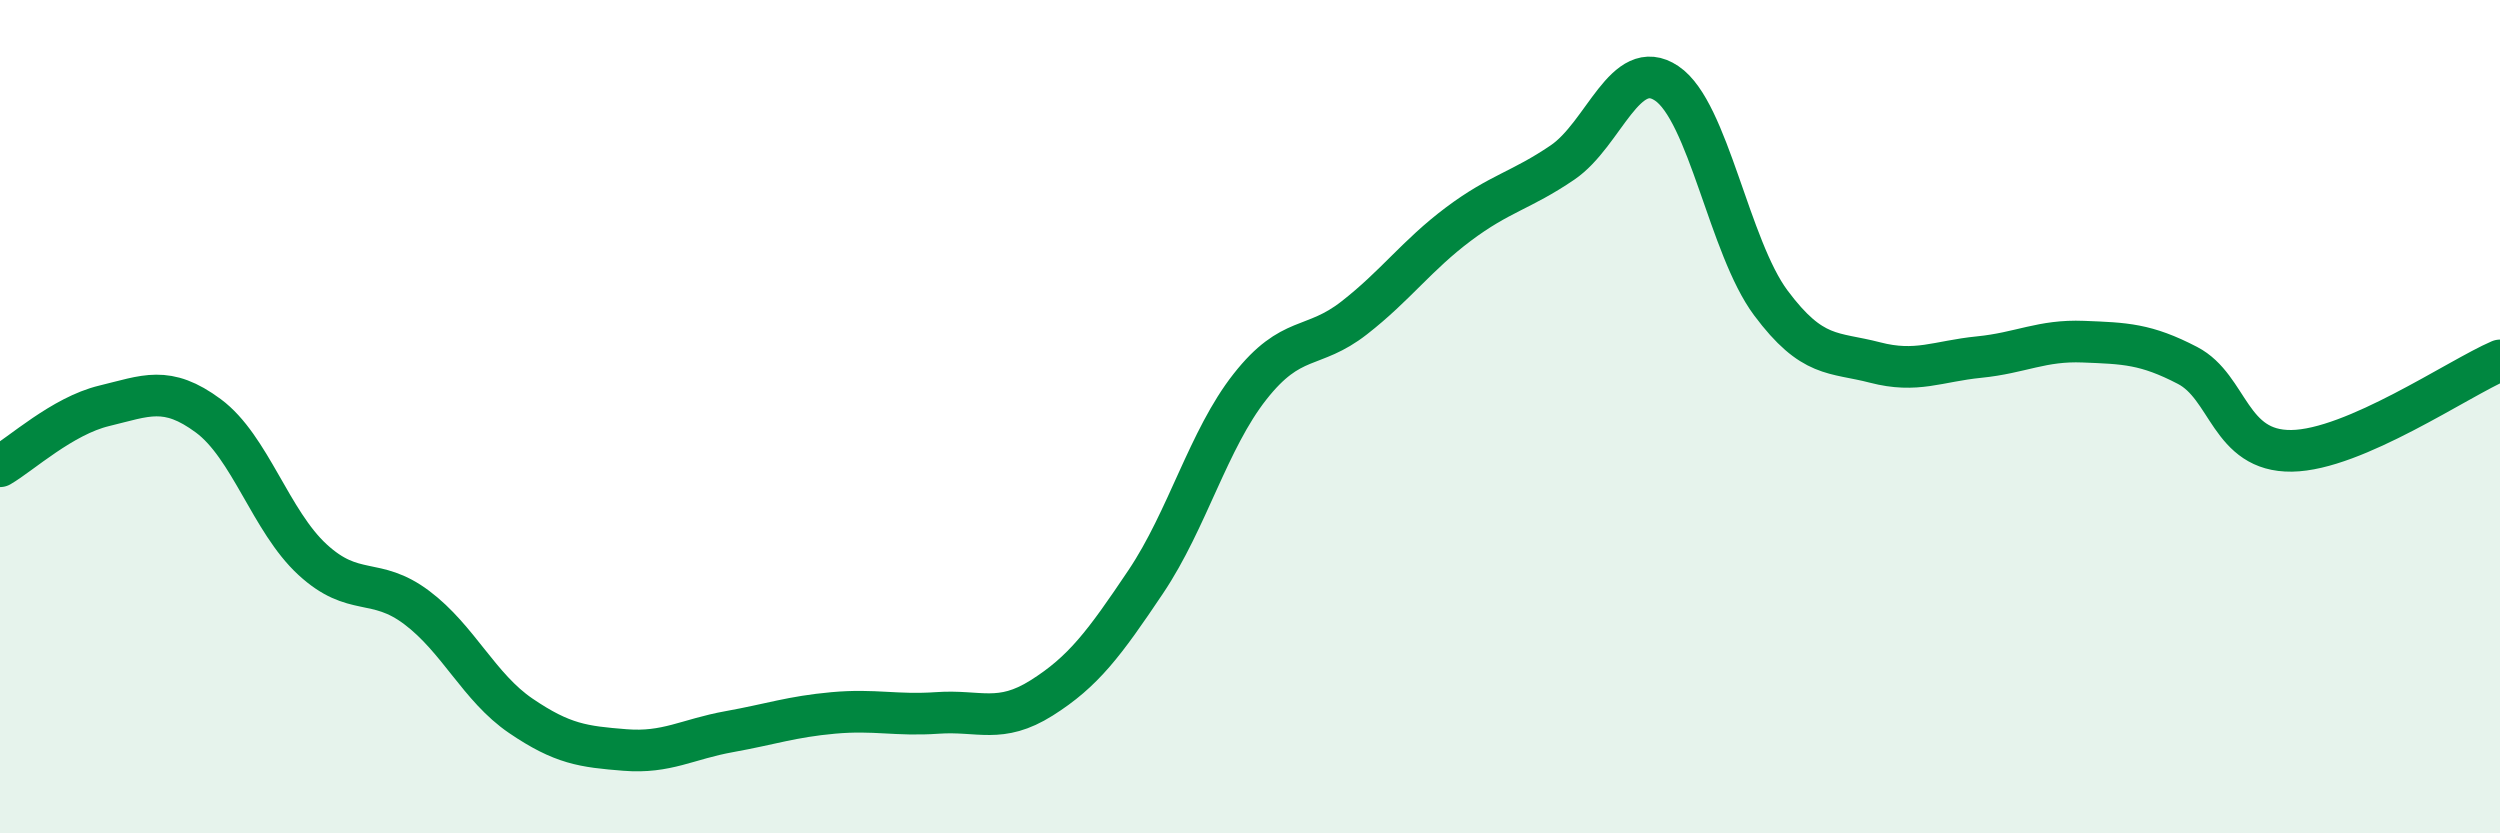 
    <svg width="60" height="20" viewBox="0 0 60 20" xmlns="http://www.w3.org/2000/svg">
      <path
        d="M 0,11.19 C 0.5,10.9 1.5,9.98 2.5,9.74 C 3.5,9.5 4,9.24 5,9.98 C 6,10.72 6.5,12.51 7.5,13.43 C 8.5,14.35 9,13.83 10,14.58 C 11,15.33 11.5,16.5 12.5,17.18 C 13.5,17.86 14,17.92 15,18 C 16,18.08 16.5,17.74 17.5,17.56 C 18.5,17.38 19,17.2 20,17.11 C 21,17.02 21.5,17.18 22.5,17.11 C 23.5,17.04 24,17.38 25,16.75 C 26,16.12 26.5,15.45 27.5,13.96 C 28.5,12.47 29,10.55 30,9.28 C 31,8.01 31.5,8.41 32.5,7.63 C 33.5,6.85 34,6.13 35,5.38 C 36,4.63 36.5,4.58 37.5,3.9 C 38.5,3.22 39,1.33 40,2 C 41,2.67 41.5,5.93 42.5,7.27 C 43.5,8.61 44,8.44 45,8.7 C 46,8.96 46.5,8.67 47.5,8.57 C 48.5,8.47 49,8.16 50,8.2 C 51,8.24 51.5,8.25 52.5,8.77 C 53.5,9.29 53.5,10.84 55,10.82 C 56.5,10.8 59,9.08 60,8.65L60 20L0 20Z"
        fill="#008740"
        opacity="0.1"
        stroke-linecap="round"
        stroke-linejoin="round"
      />
      <path
        d="M 0,11.19 C 0.5,10.9 1.5,9.98 2.5,9.74 C 3.5,9.5 4,9.24 5,9.98 C 6,10.72 6.5,12.51 7.5,13.43 C 8.5,14.35 9,13.83 10,14.58 C 11,15.33 11.5,16.5 12.5,17.18 C 13.5,17.86 14,17.92 15,18 C 16,18.08 16.5,17.74 17.5,17.56 C 18.5,17.38 19,17.2 20,17.11 C 21,17.02 21.5,17.18 22.5,17.11 C 23.5,17.04 24,17.38 25,16.75 C 26,16.12 26.5,15.45 27.5,13.96 C 28.5,12.47 29,10.55 30,9.28 C 31,8.01 31.5,8.41 32.5,7.63 C 33.5,6.85 34,6.13 35,5.38 C 36,4.63 36.5,4.58 37.5,3.9 C 38.5,3.22 39,1.33 40,2 C 41,2.67 41.5,5.93 42.5,7.27 C 43.5,8.61 44,8.44 45,8.7 C 46,8.96 46.5,8.67 47.5,8.57 C 48.5,8.47 49,8.16 50,8.2 C 51,8.24 51.5,8.25 52.5,8.77 C 53.5,9.29 53.5,10.84 55,10.82 C 56.5,10.8 59,9.08 60,8.65"
        stroke="#008740"
        stroke-width="1"
        fill="none"
        stroke-linecap="round"
        stroke-linejoin="round"
      />
    </svg>
  